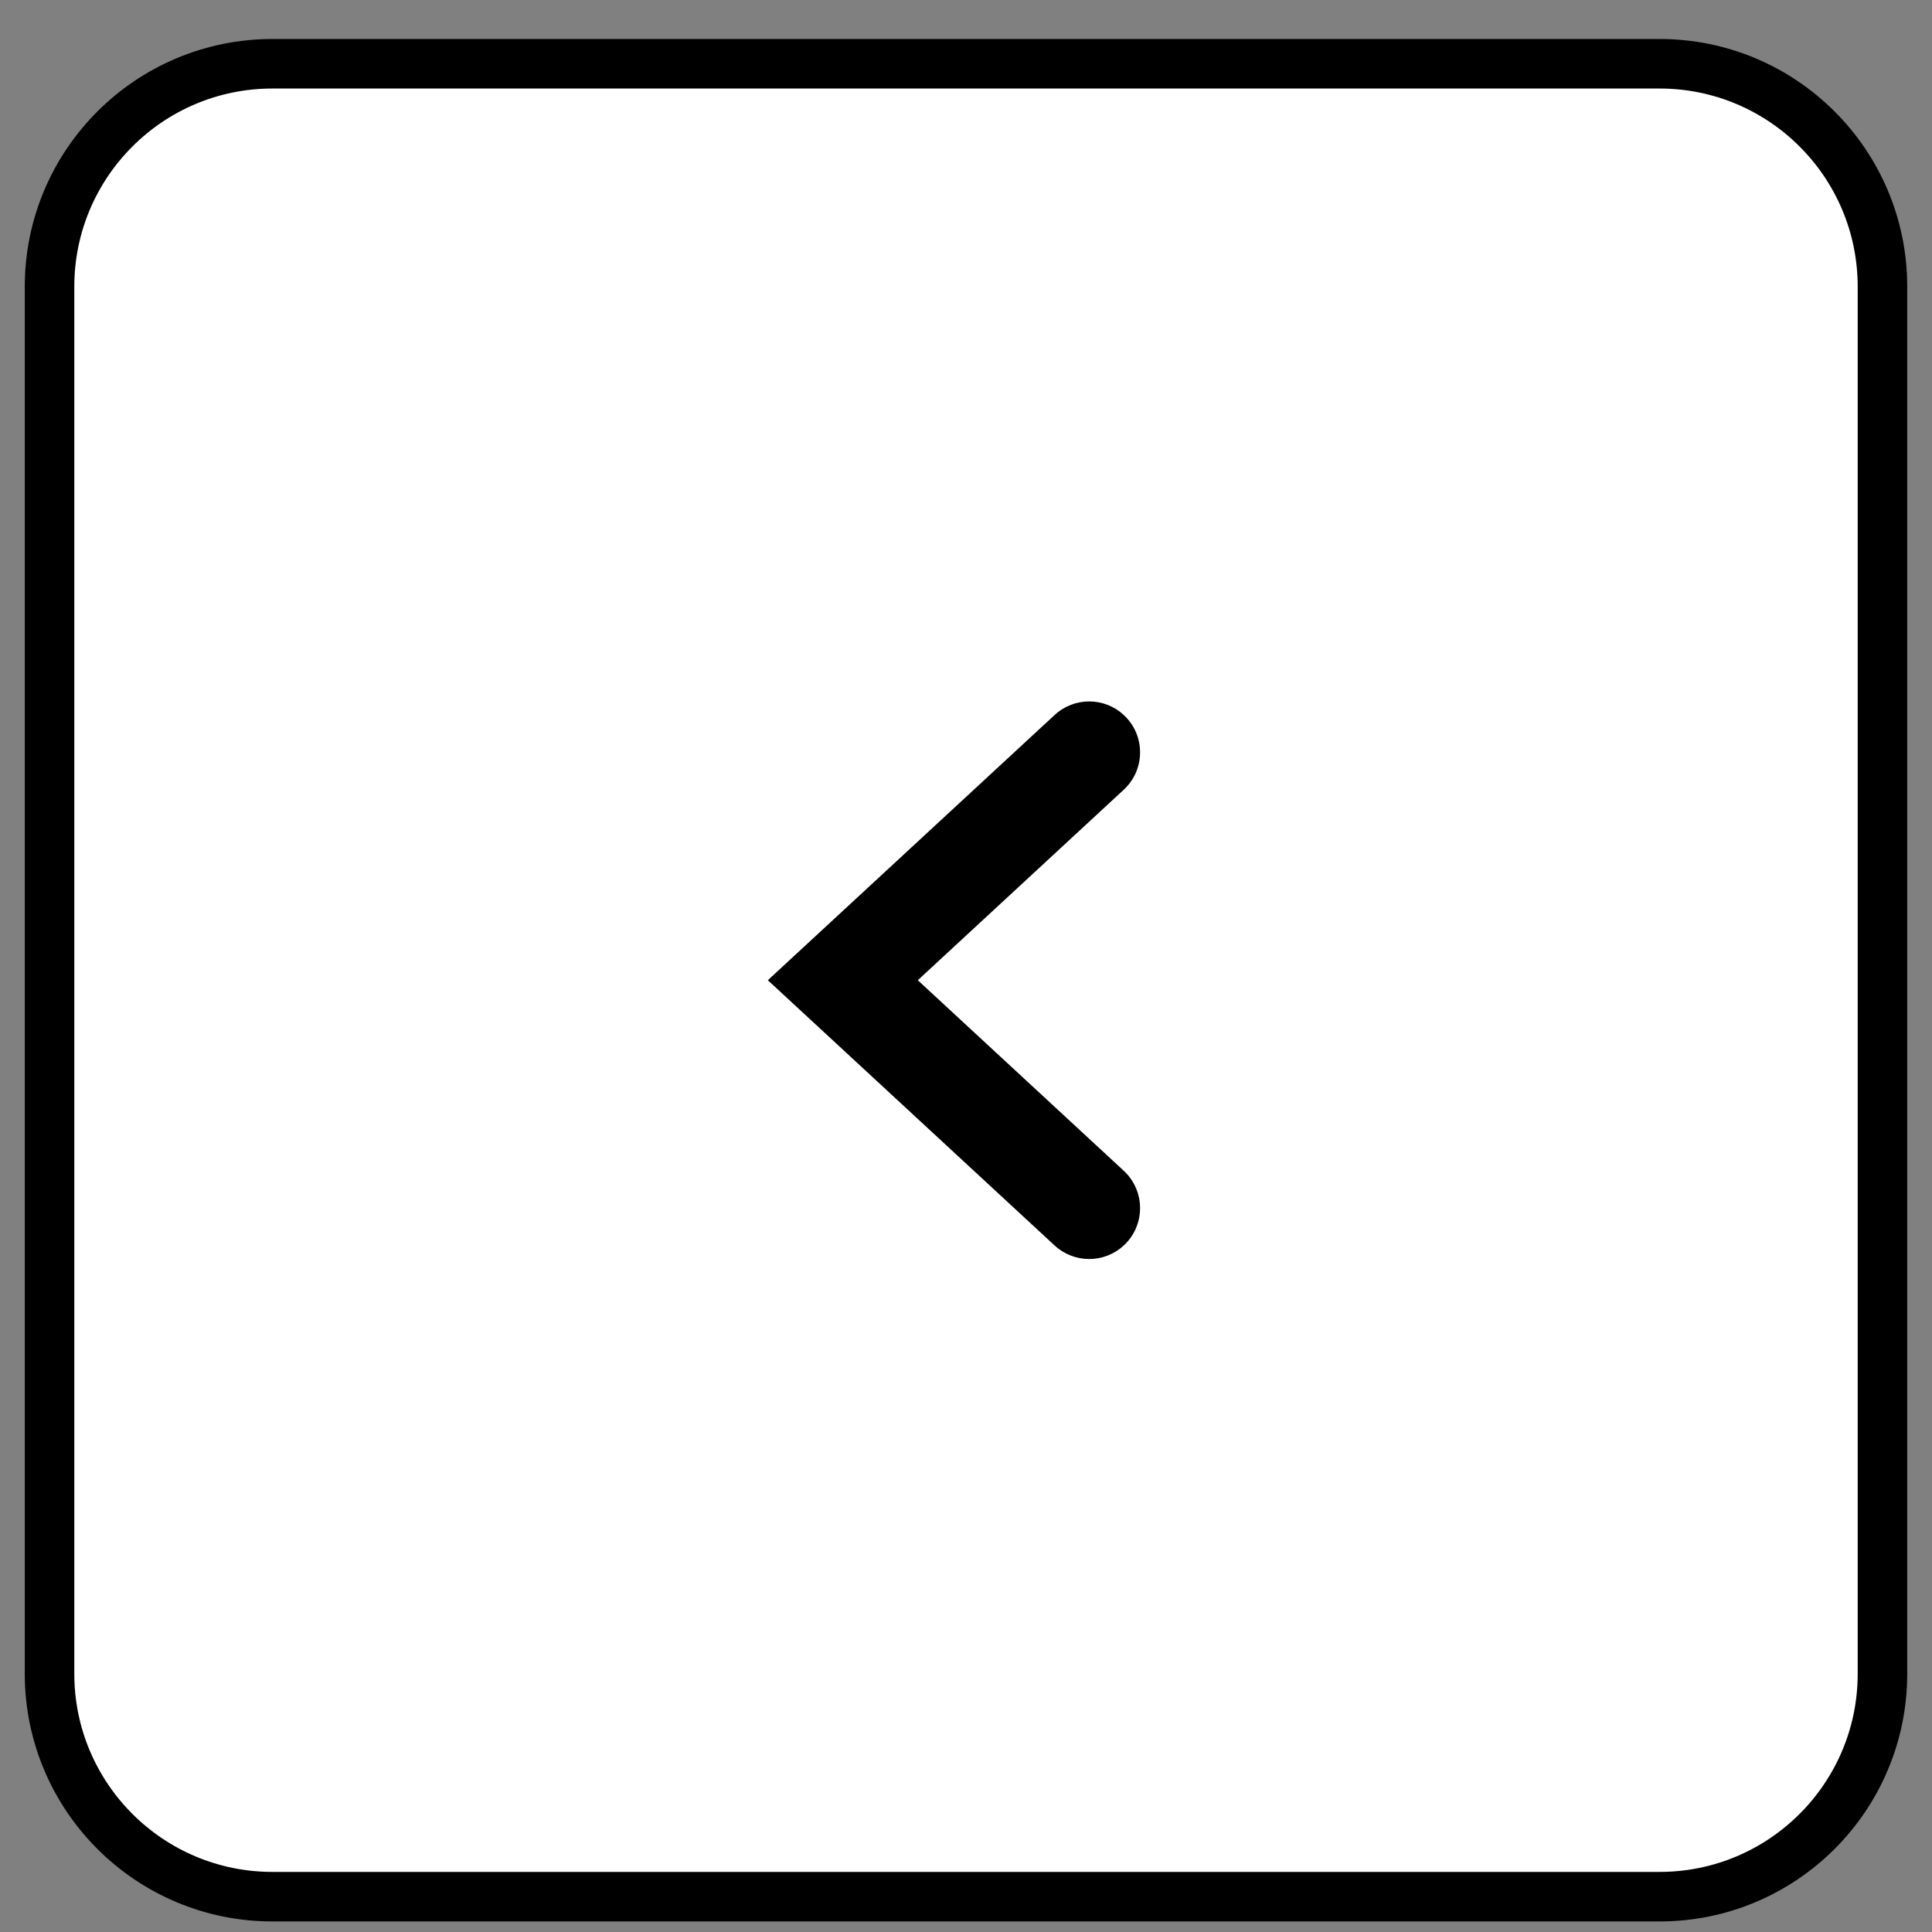 <svg width="39" height="39" viewBox="0 0 39 39" fill="none" xmlns="http://www.w3.org/2000/svg">
<rect x="0" y="0" width="39" height="39" fill="#808080" stroke="none"/>
<path d="M5.5 1.287C3.015 1.287 1 3.302 1 5.787V33.787C1 36.272 3.015 38.287 5.5 38.287H33.5C35.985 38.287 38 36.272 38 33.787V5.787C38 3.302 35.985 1.287 33.5 1.287H5.5Z" fill="white"/>
<path d="M5.5 1.287C3.015 1.287 1 3.302 1 5.787V33.787C1 36.272 3.015 38.287 5.5 38.287H33.5C35.985 38.287 38 36.272 38 33.787V5.787C38 3.302 35.985 1.287 33.5 1.287H5.5Z" stroke="black"/>
<path d="M21.289 25.142C21.683 25.506 22.291 25.506 22.684 25.142C23.124 24.735 23.124 24.04 22.684 23.633L18.527 19.787L22.684 15.942C23.124 15.535 23.124 14.839 22.684 14.433C22.291 14.068 21.683 14.068 21.289 14.433L15.5 19.787L21.289 25.142Z" fill="black"/>
</svg>
